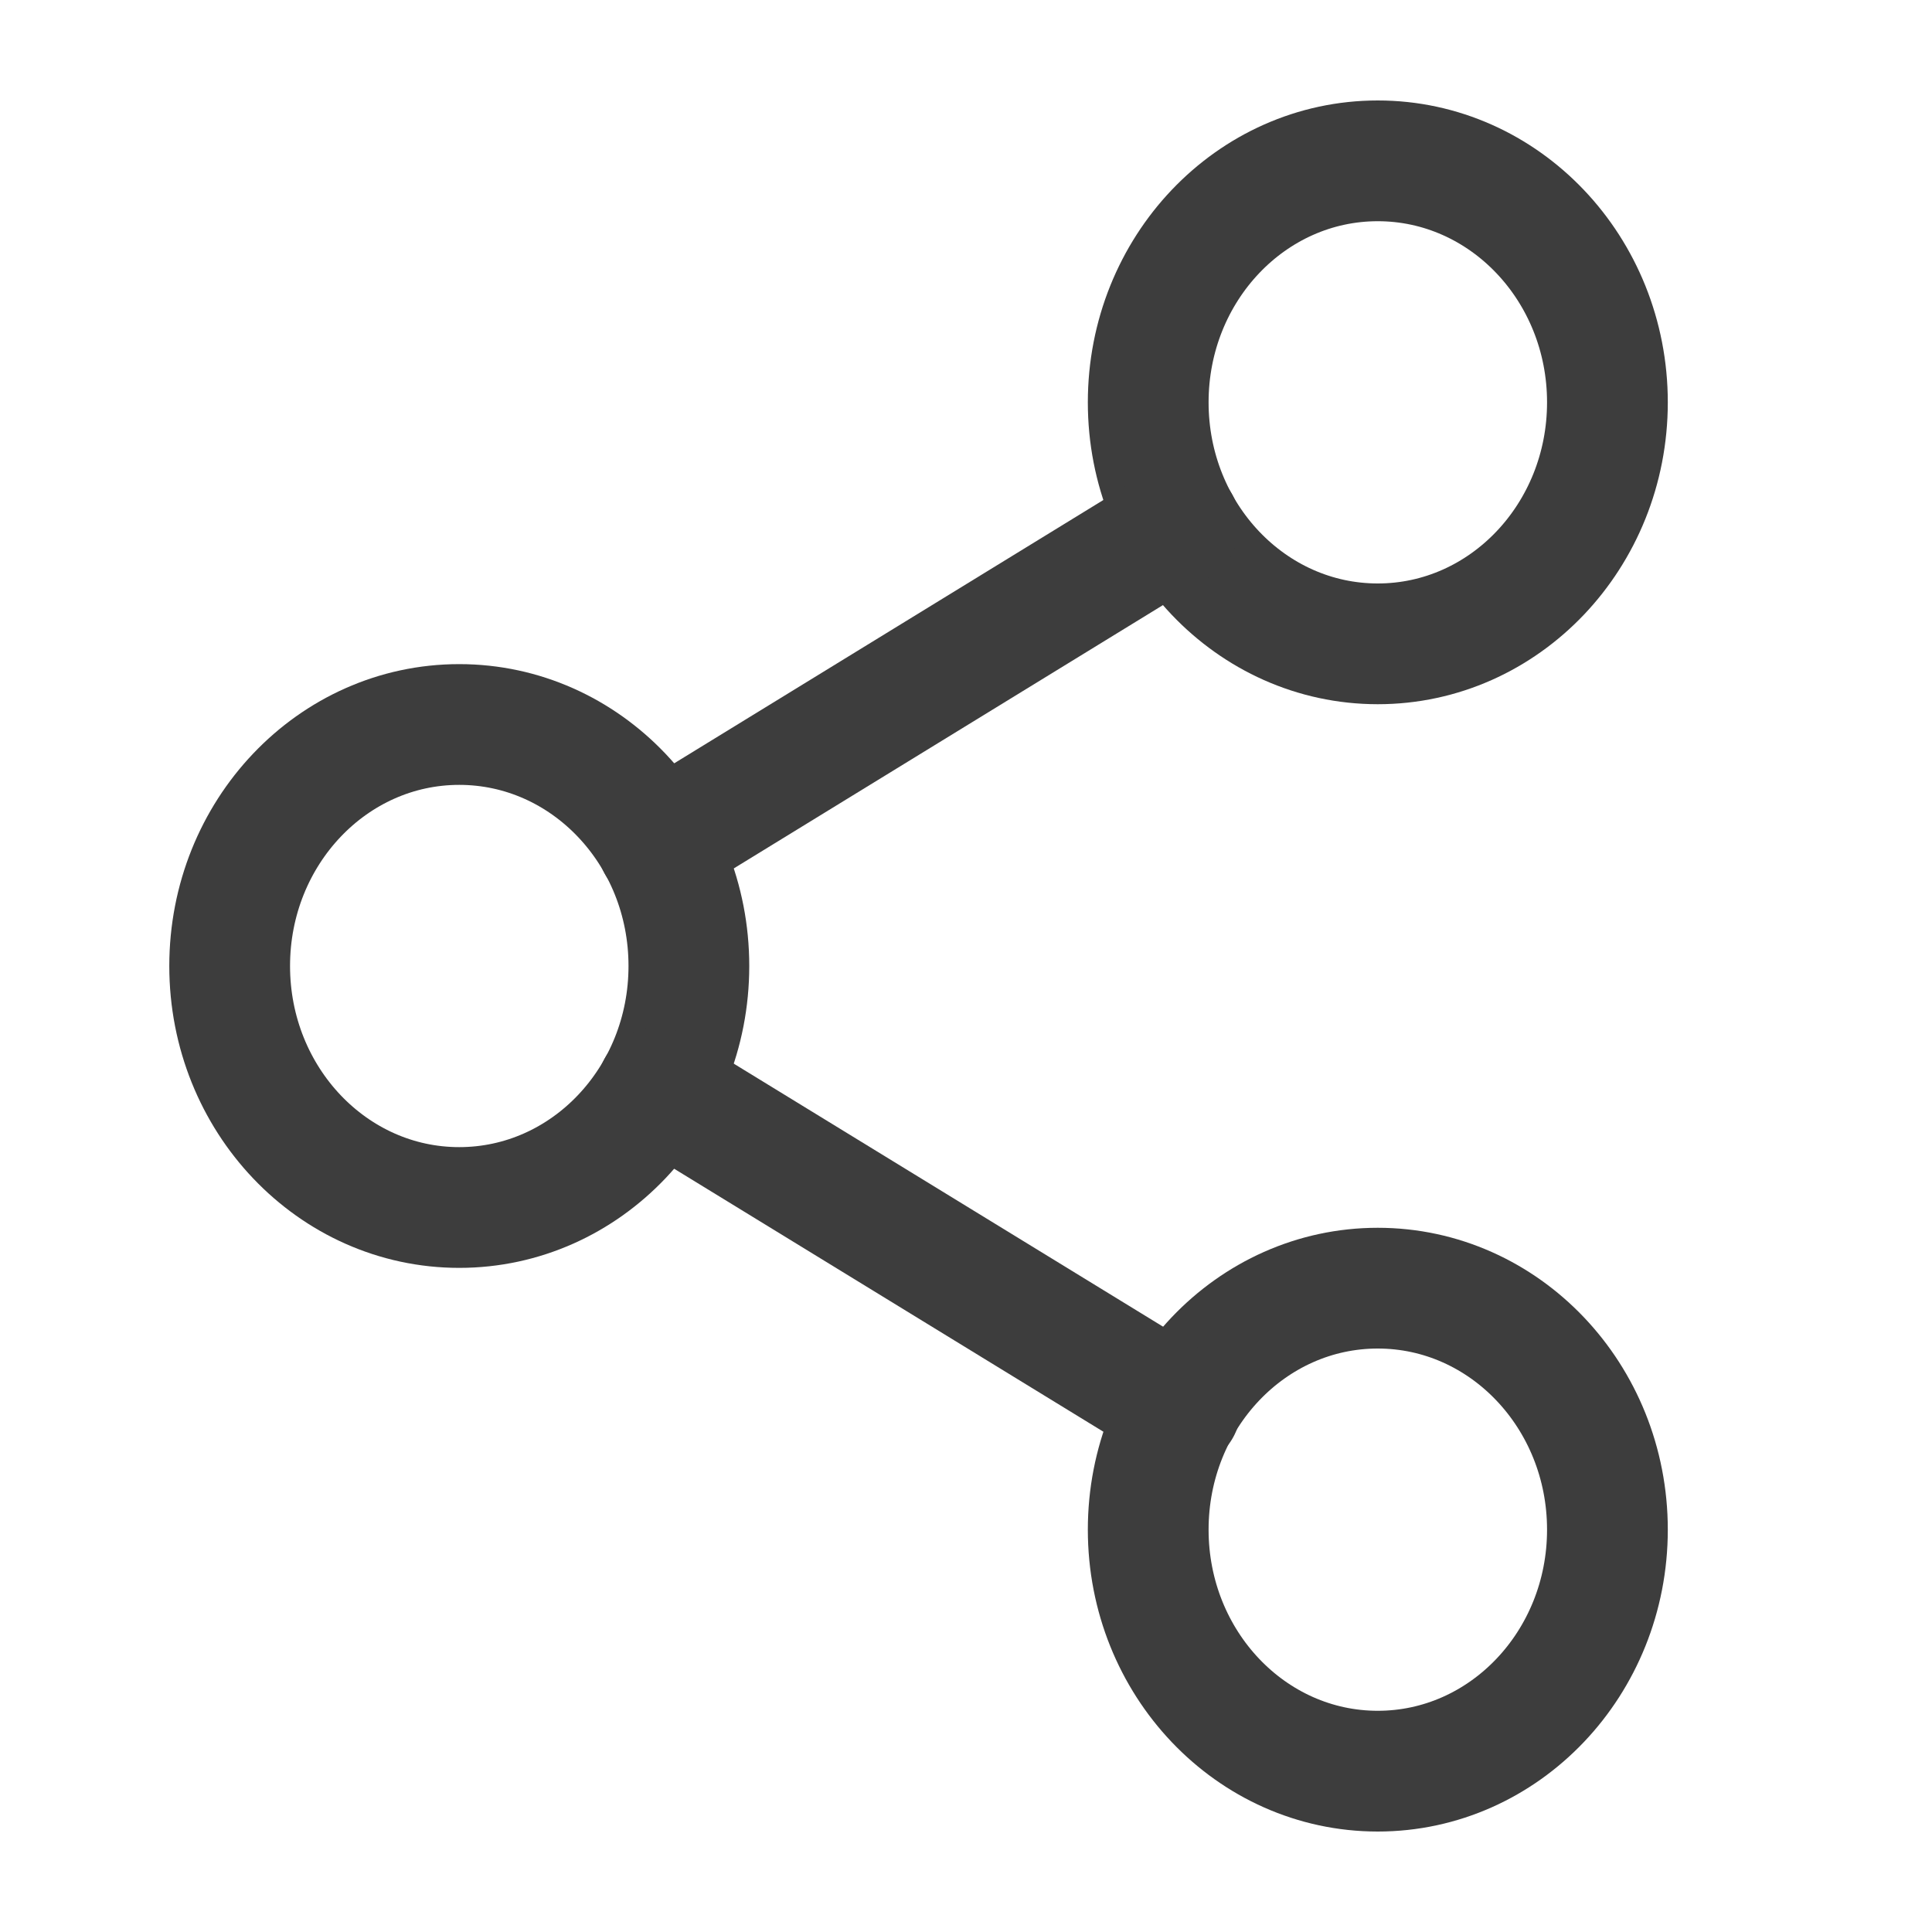 <svg width="16" height="16" viewBox="0 0 16 16" fill="none" xmlns="http://www.w3.org/2000/svg">
<path d="M11.41 5.332C12.46 5.332 13.312 4.437 13.312 3.332C13.312 2.227 12.46 1.332 11.41 1.332C10.36 1.332 9.509 2.227 9.509 3.332C9.509 4.437 10.36 5.332 11.41 5.332Z" stroke="#3D3D3D" stroke-linecap="round" stroke-linejoin="round"/>
<path d="M3.803 10C4.854 10 5.705 9.105 5.705 8C5.705 6.895 4.854 6 3.803 6C2.753 6 1.902 6.895 1.902 8C1.902 9.105 2.753 10 3.803 10Z" stroke="#3D3D3D" stroke-linecap="round" stroke-linejoin="round"/>
<path d="M11.41 14.668C12.46 14.668 13.312 13.773 13.312 12.668C13.312 11.563 12.46 10.668 11.41 10.668C10.36 10.668 9.509 11.563 9.509 12.668C9.509 13.773 10.36 14.668 11.41 14.668Z" stroke="#3D3D3D" stroke-linecap="round" stroke-linejoin="round"/>
<path d="M5.445 9.008L9.775 11.661" stroke="#3D3D3D" stroke-linecap="round" stroke-linejoin="round"/>
<path d="M9.769 4.34L5.445 6.993" stroke="#3D3D3D" stroke-linecap="round" stroke-linejoin="round"/>
</svg>
